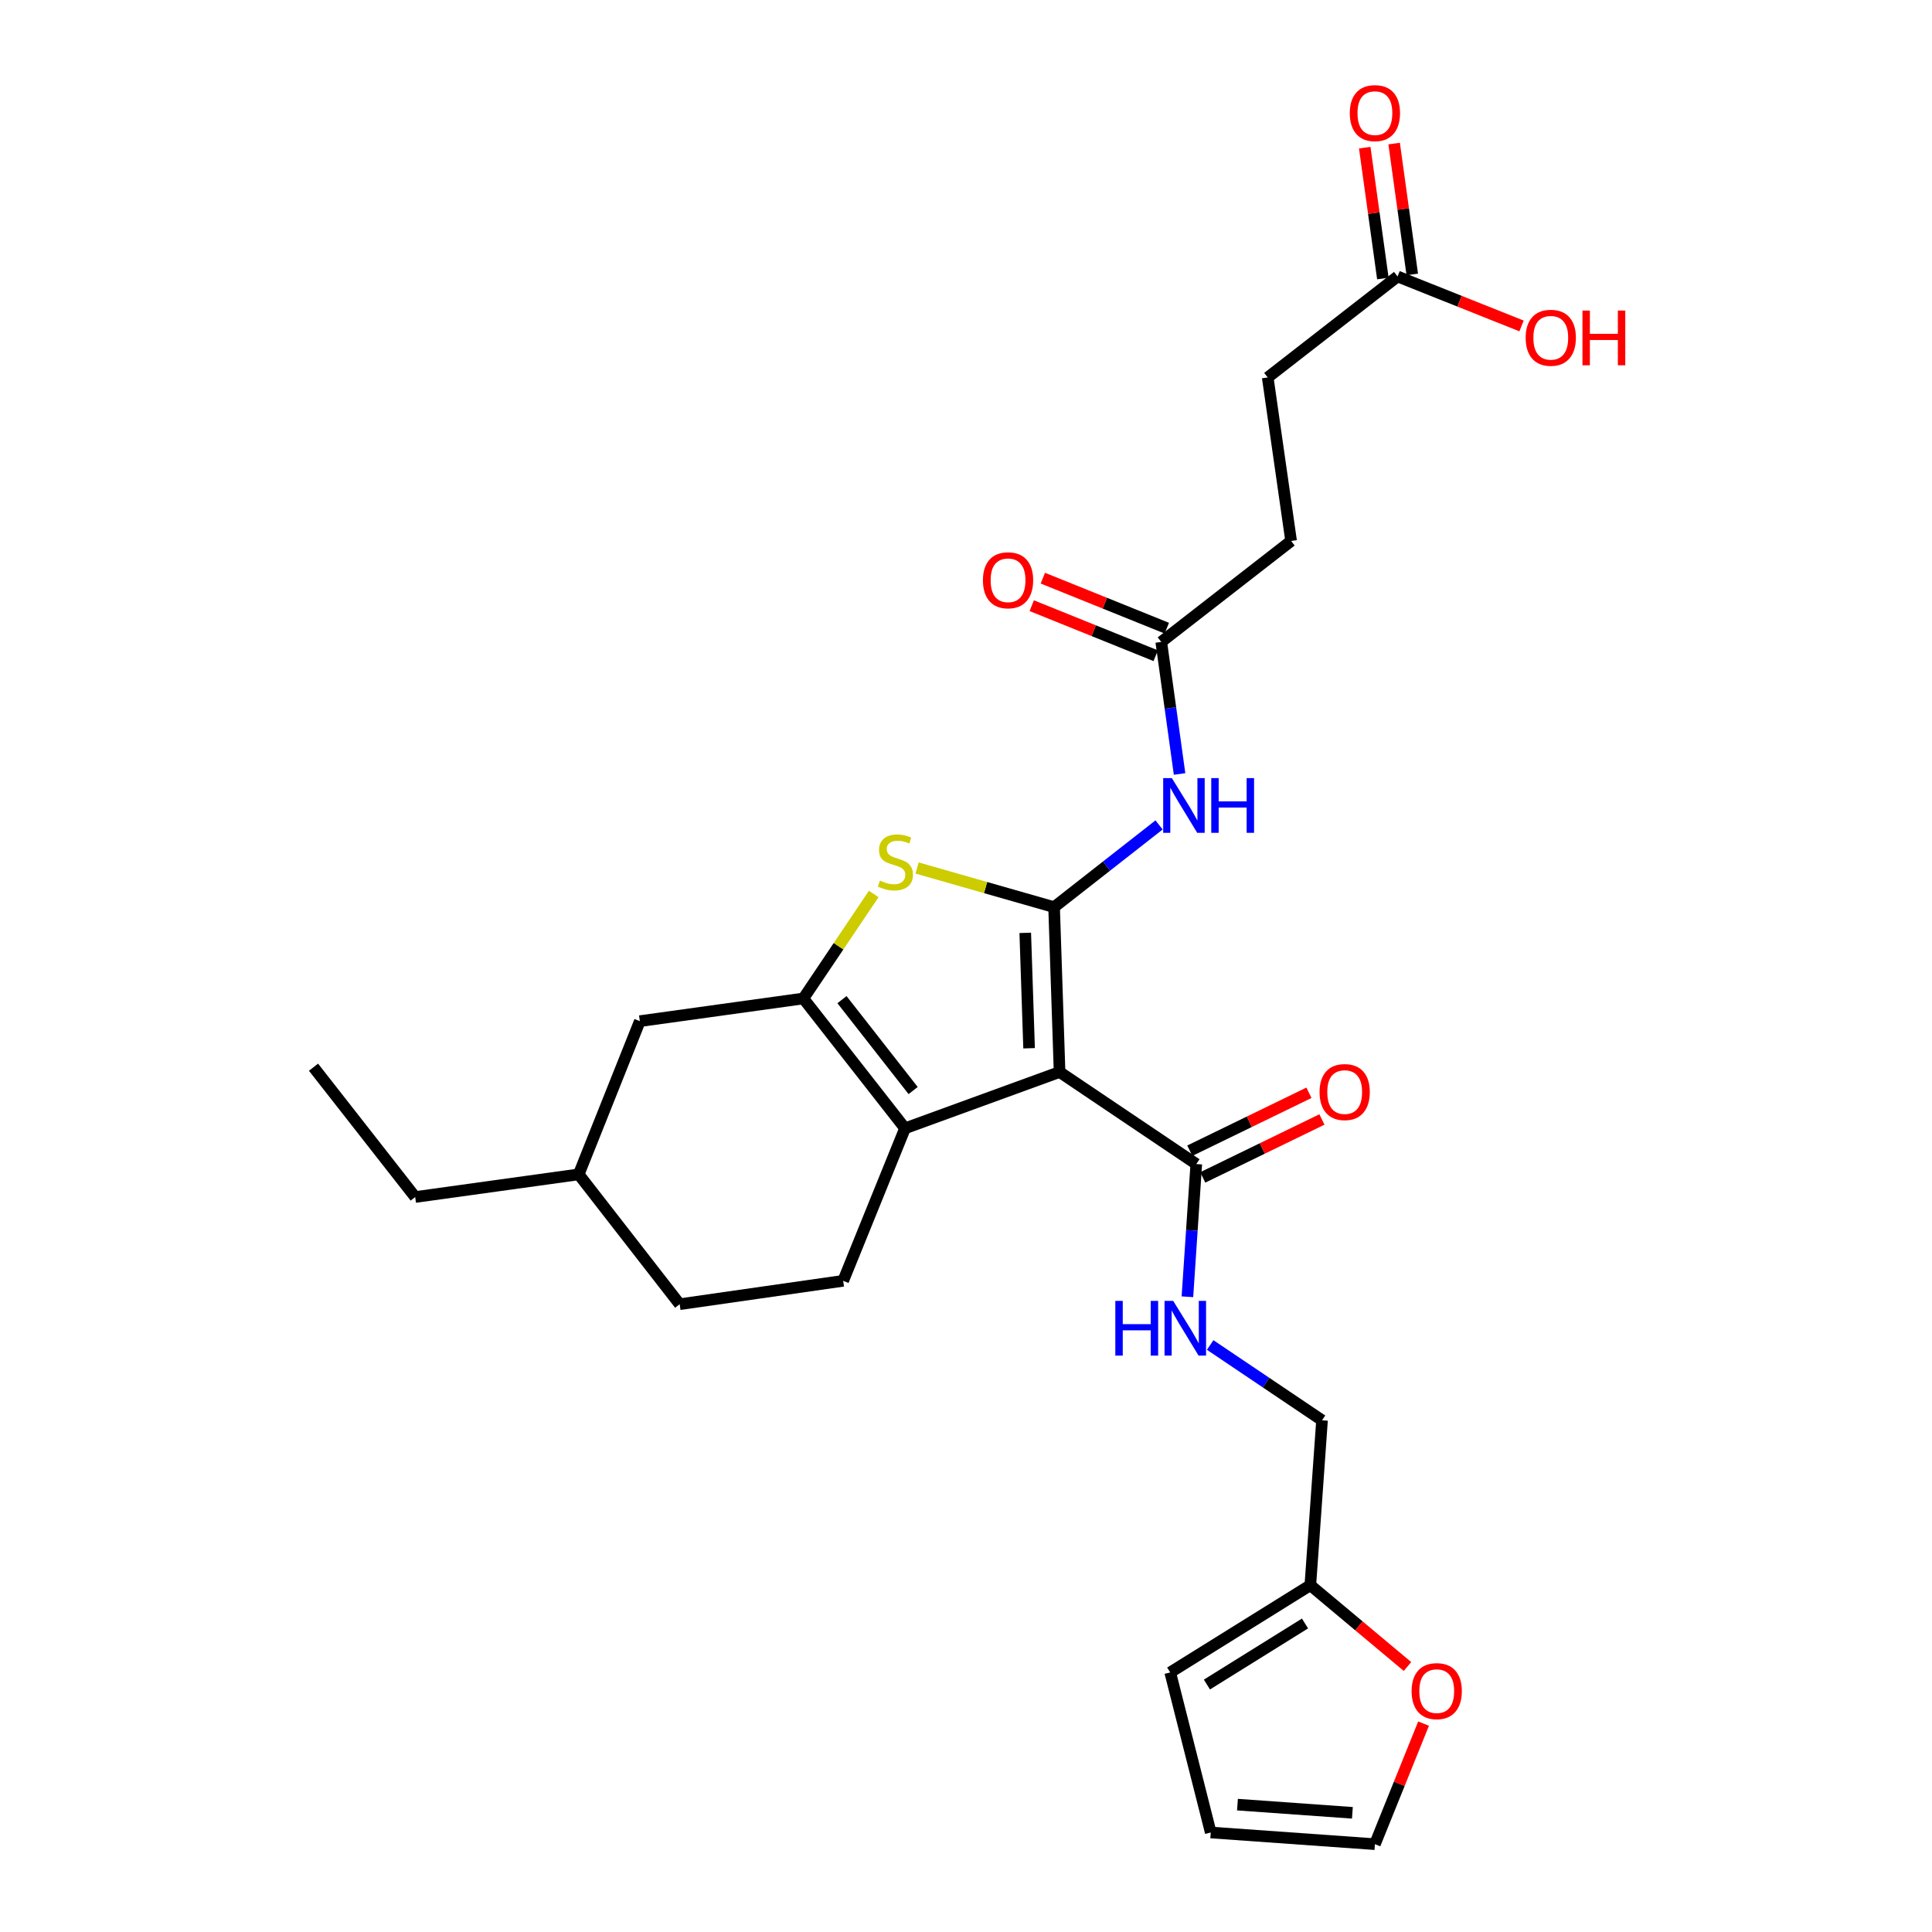 <?xml version='1.0' encoding='iso-8859-1'?>
<svg version='1.1' baseProfile='full'
              xmlns='http://www.w3.org/2000/svg'
                      xmlns:rdkit='http://www.rdkit.org/xml'
                      xmlns:xlink='http://www.w3.org/1999/xlink'
                  xml:space='preserve'
width='1000px' height='1000px' viewBox='0 0 1000 1000'>
<!-- END OF HEADER -->
<rect style='opacity:1.0;fill:#FFFFFF;stroke:none' width='1000' height='1000' x='0' y='0'> </rect>
<path class='bond-0' d='M 545.595,469.533 L 548.437,554.869' style='fill:none;fill-rule:evenodd;stroke:#000000;stroke-width:6px;stroke-linecap:butt;stroke-linejoin:miter;stroke-opacity:1' />
<path class='bond-0' d='M 530.666,482.845 L 532.656,542.58' style='fill:none;fill-rule:evenodd;stroke:#000000;stroke-width:6px;stroke-linecap:butt;stroke-linejoin:miter;stroke-opacity:1' />
<path class='bond-3' d='M 545.595,469.533 L 510.135,459.403' style='fill:none;fill-rule:evenodd;stroke:#000000;stroke-width:6px;stroke-linecap:butt;stroke-linejoin:miter;stroke-opacity:1' />
<path class='bond-3' d='M 510.135,459.403 L 474.675,449.273' style='fill:none;fill-rule:evenodd;stroke:#CCCC00;stroke-width:6px;stroke-linecap:butt;stroke-linejoin:miter;stroke-opacity:1' />
<path class='bond-4' d='M 545.595,469.533 L 572.762,448.259' style='fill:none;fill-rule:evenodd;stroke:#000000;stroke-width:6px;stroke-linecap:butt;stroke-linejoin:miter;stroke-opacity:1' />
<path class='bond-4' d='M 572.762,448.259 L 599.929,426.985' style='fill:none;fill-rule:evenodd;stroke:#0000FF;stroke-width:6px;stroke-linecap:butt;stroke-linejoin:miter;stroke-opacity:1' />
<path class='bond-1' d='M 548.437,554.869 L 468.436,584.017' style='fill:none;fill-rule:evenodd;stroke:#000000;stroke-width:6px;stroke-linecap:butt;stroke-linejoin:miter;stroke-opacity:1' />
<path class='bond-5' d='M 548.437,554.869 L 619.196,602.513' style='fill:none;fill-rule:evenodd;stroke:#000000;stroke-width:6px;stroke-linecap:butt;stroke-linejoin:miter;stroke-opacity:1' />
<path class='bond-7' d='M 468.436,584.017 L 436.428,662.952' style='fill:none;fill-rule:evenodd;stroke:#000000;stroke-width:6px;stroke-linecap:butt;stroke-linejoin:miter;stroke-opacity:1' />
<path class='bond-27' d='M 468.436,584.017 L 415.815,516.81' style='fill:none;fill-rule:evenodd;stroke:#000000;stroke-width:6px;stroke-linecap:butt;stroke-linejoin:miter;stroke-opacity:1' />
<path class='bond-27' d='M 472.639,564.465 L 435.805,517.42' style='fill:none;fill-rule:evenodd;stroke:#000000;stroke-width:6px;stroke-linecap:butt;stroke-linejoin:miter;stroke-opacity:1' />
<path class='bond-2' d='M 415.815,516.81 L 434.031,489.763' style='fill:none;fill-rule:evenodd;stroke:#000000;stroke-width:6px;stroke-linecap:butt;stroke-linejoin:miter;stroke-opacity:1' />
<path class='bond-2' d='M 434.031,489.763 L 452.247,462.717' style='fill:none;fill-rule:evenodd;stroke:#CCCC00;stroke-width:6px;stroke-linecap:butt;stroke-linejoin:miter;stroke-opacity:1' />
<path class='bond-10' d='M 415.815,516.81 L 331.179,528.546' style='fill:none;fill-rule:evenodd;stroke:#000000;stroke-width:6px;stroke-linecap:butt;stroke-linejoin:miter;stroke-opacity:1' />
<path class='bond-6' d='M 610.543,400.607 L 605.805,366.437' style='fill:none;fill-rule:evenodd;stroke:#0000FF;stroke-width:6px;stroke-linecap:butt;stroke-linejoin:miter;stroke-opacity:1' />
<path class='bond-6' d='M 605.805,366.437 L 601.066,332.267' style='fill:none;fill-rule:evenodd;stroke:#000000;stroke-width:6px;stroke-linecap:butt;stroke-linejoin:miter;stroke-opacity:1' />
<path class='bond-8' d='M 619.196,602.513 L 616.898,636.862' style='fill:none;fill-rule:evenodd;stroke:#000000;stroke-width:6px;stroke-linecap:butt;stroke-linejoin:miter;stroke-opacity:1' />
<path class='bond-8' d='M 616.898,636.862 L 614.601,671.21' style='fill:none;fill-rule:evenodd;stroke:#0000FF;stroke-width:6px;stroke-linecap:butt;stroke-linejoin:miter;stroke-opacity:1' />
<path class='bond-13' d='M 622.554,609.422 L 653.392,594.43' style='fill:none;fill-rule:evenodd;stroke:#000000;stroke-width:6px;stroke-linecap:butt;stroke-linejoin:miter;stroke-opacity:1' />
<path class='bond-13' d='M 653.392,594.43 L 684.229,579.438' style='fill:none;fill-rule:evenodd;stroke:#FF0000;stroke-width:6px;stroke-linecap:butt;stroke-linejoin:miter;stroke-opacity:1' />
<path class='bond-13' d='M 615.837,595.605 L 646.674,580.613' style='fill:none;fill-rule:evenodd;stroke:#000000;stroke-width:6px;stroke-linecap:butt;stroke-linejoin:miter;stroke-opacity:1' />
<path class='bond-13' d='M 646.674,580.613 L 677.511,565.621' style='fill:none;fill-rule:evenodd;stroke:#FF0000;stroke-width:6px;stroke-linecap:butt;stroke-linejoin:miter;stroke-opacity:1' />
<path class='bond-17' d='M 603.941,325.143 L 571.859,312.198' style='fill:none;fill-rule:evenodd;stroke:#000000;stroke-width:6px;stroke-linecap:butt;stroke-linejoin:miter;stroke-opacity:1' />
<path class='bond-17' d='M 571.859,312.198 L 539.777,299.253' style='fill:none;fill-rule:evenodd;stroke:#FF0000;stroke-width:6px;stroke-linecap:butt;stroke-linejoin:miter;stroke-opacity:1' />
<path class='bond-17' d='M 598.192,339.391 L 566.11,326.445' style='fill:none;fill-rule:evenodd;stroke:#000000;stroke-width:6px;stroke-linecap:butt;stroke-linejoin:miter;stroke-opacity:1' />
<path class='bond-17' d='M 566.11,326.445 L 534.028,313.5' style='fill:none;fill-rule:evenodd;stroke:#FF0000;stroke-width:6px;stroke-linecap:butt;stroke-linejoin:miter;stroke-opacity:1' />
<path class='bond-20' d='M 601.066,332.267 L 668.274,279.997' style='fill:none;fill-rule:evenodd;stroke:#000000;stroke-width:6px;stroke-linecap:butt;stroke-linejoin:miter;stroke-opacity:1' />
<path class='bond-22' d='M 436.428,662.952 L 351.8,675.055' style='fill:none;fill-rule:evenodd;stroke:#000000;stroke-width:6px;stroke-linecap:butt;stroke-linejoin:miter;stroke-opacity:1' />
<path class='bond-19' d='M 626.384,696.167 L 655.331,715.655' style='fill:none;fill-rule:evenodd;stroke:#0000FF;stroke-width:6px;stroke-linecap:butt;stroke-linejoin:miter;stroke-opacity:1' />
<path class='bond-19' d='M 655.331,715.655 L 684.278,735.144' style='fill:none;fill-rule:evenodd;stroke:#000000;stroke-width:6px;stroke-linecap:butt;stroke-linejoin:miter;stroke-opacity:1' />
<path class='bond-9' d='M 678.226,820.498 L 684.278,735.144' style='fill:none;fill-rule:evenodd;stroke:#000000;stroke-width:6px;stroke-linecap:butt;stroke-linejoin:miter;stroke-opacity:1' />
<path class='bond-12' d='M 678.226,820.498 L 703.371,841.539' style='fill:none;fill-rule:evenodd;stroke:#000000;stroke-width:6px;stroke-linecap:butt;stroke-linejoin:miter;stroke-opacity:1' />
<path class='bond-12' d='M 703.371,841.539 L 728.517,862.581' style='fill:none;fill-rule:evenodd;stroke:#FF0000;stroke-width:6px;stroke-linecap:butt;stroke-linejoin:miter;stroke-opacity:1' />
<path class='bond-14' d='M 678.226,820.498 L 605.701,865.65' style='fill:none;fill-rule:evenodd;stroke:#000000;stroke-width:6px;stroke-linecap:butt;stroke-linejoin:miter;stroke-opacity:1' />
<path class='bond-14' d='M 675.467,840.313 L 624.7,871.92' style='fill:none;fill-rule:evenodd;stroke:#000000;stroke-width:6px;stroke-linecap:butt;stroke-linejoin:miter;stroke-opacity:1' />
<path class='bond-24' d='M 331.179,528.546 L 299.538,607.848' style='fill:none;fill-rule:evenodd;stroke:#000000;stroke-width:6px;stroke-linecap:butt;stroke-linejoin:miter;stroke-opacity:1' />
<path class='bond-11' d='M 723.378,143.107 L 656.171,195.377' style='fill:none;fill-rule:evenodd;stroke:#000000;stroke-width:6px;stroke-linecap:butt;stroke-linejoin:miter;stroke-opacity:1' />
<path class='bond-18' d='M 730.987,142.052 L 726.294,108.182' style='fill:none;fill-rule:evenodd;stroke:#000000;stroke-width:6px;stroke-linecap:butt;stroke-linejoin:miter;stroke-opacity:1' />
<path class='bond-18' d='M 726.294,108.182 L 721.601,74.312' style='fill:none;fill-rule:evenodd;stroke:#FF0000;stroke-width:6px;stroke-linecap:butt;stroke-linejoin:miter;stroke-opacity:1' />
<path class='bond-18' d='M 715.769,144.161 L 711.076,110.291' style='fill:none;fill-rule:evenodd;stroke:#000000;stroke-width:6px;stroke-linecap:butt;stroke-linejoin:miter;stroke-opacity:1' />
<path class='bond-18' d='M 711.076,110.291 L 706.383,76.421' style='fill:none;fill-rule:evenodd;stroke:#FF0000;stroke-width:6px;stroke-linecap:butt;stroke-linejoin:miter;stroke-opacity:1' />
<path class='bond-23' d='M 723.378,143.107 L 755.462,155.908' style='fill:none;fill-rule:evenodd;stroke:#000000;stroke-width:6px;stroke-linecap:butt;stroke-linejoin:miter;stroke-opacity:1' />
<path class='bond-23' d='M 755.462,155.908 L 787.545,168.709' style='fill:none;fill-rule:evenodd;stroke:#FF0000;stroke-width:6px;stroke-linecap:butt;stroke-linejoin:miter;stroke-opacity:1' />
<path class='bond-15' d='M 736.831,892.141 L 724.241,923.343' style='fill:none;fill-rule:evenodd;stroke:#FF0000;stroke-width:6px;stroke-linecap:butt;stroke-linejoin:miter;stroke-opacity:1' />
<path class='bond-15' d='M 724.241,923.343 L 711.65,954.545' style='fill:none;fill-rule:evenodd;stroke:#000000;stroke-width:6px;stroke-linecap:butt;stroke-linejoin:miter;stroke-opacity:1' />
<path class='bond-16' d='M 605.701,865.65 L 626.673,948.494' style='fill:none;fill-rule:evenodd;stroke:#000000;stroke-width:6px;stroke-linecap:butt;stroke-linejoin:miter;stroke-opacity:1' />
<path class='bond-29' d='M 711.65,954.545 L 626.673,948.494' style='fill:none;fill-rule:evenodd;stroke:#000000;stroke-width:6px;stroke-linecap:butt;stroke-linejoin:miter;stroke-opacity:1' />
<path class='bond-29' d='M 699.995,938.313 L 640.511,934.077' style='fill:none;fill-rule:evenodd;stroke:#000000;stroke-width:6px;stroke-linecap:butt;stroke-linejoin:miter;stroke-opacity:1' />
<path class='bond-21' d='M 668.274,279.997 L 656.171,195.377' style='fill:none;fill-rule:evenodd;stroke:#000000;stroke-width:6px;stroke-linecap:butt;stroke-linejoin:miter;stroke-opacity:1' />
<path class='bond-28' d='M 351.8,675.055 L 299.538,607.848' style='fill:none;fill-rule:evenodd;stroke:#000000;stroke-width:6px;stroke-linecap:butt;stroke-linejoin:miter;stroke-opacity:1' />
<path class='bond-25' d='M 299.538,607.848 L 214.902,619.584' style='fill:none;fill-rule:evenodd;stroke:#000000;stroke-width:6px;stroke-linecap:butt;stroke-linejoin:miter;stroke-opacity:1' />
<path class='bond-26' d='M 214.902,619.584 L 162.273,552.377' style='fill:none;fill-rule:evenodd;stroke:#000000;stroke-width:6px;stroke-linecap:butt;stroke-linejoin:miter;stroke-opacity:1' />
<path  class='atom-4' d='M 455.46 455.789
Q 455.78 455.909, 457.1 456.469
Q 458.42 457.029, 459.86 457.389
Q 461.34 457.709, 462.78 457.709
Q 465.46 457.709, 467.02 456.429
Q 468.58 455.109, 468.58 452.829
Q 468.58 451.269, 467.78 450.309
Q 467.02 449.349, 465.82 448.829
Q 464.62 448.309, 462.62 447.709
Q 460.1 446.949, 458.58 446.229
Q 457.1 445.509, 456.02 443.989
Q 454.98 442.469, 454.98 439.909
Q 454.98 436.349, 457.38 434.149
Q 459.82 431.949, 464.62 431.949
Q 467.9 431.949, 471.62 433.509
L 470.7 436.589
Q 467.3 435.189, 464.74 435.189
Q 461.98 435.189, 460.46 436.349
Q 458.94 437.469, 458.98 439.429
Q 458.98 440.949, 459.74 441.869
Q 460.54 442.789, 461.66 443.309
Q 462.82 443.829, 464.74 444.429
Q 467.3 445.229, 468.82 446.029
Q 470.34 446.829, 471.42 448.469
Q 472.54 450.069, 472.54 452.829
Q 472.54 456.749, 469.9 458.869
Q 467.3 460.949, 462.94 460.949
Q 460.42 460.949, 458.5 460.389
Q 456.62 459.869, 454.38 458.949
L 455.46 455.789
' fill='#CCCC00'/>
<path  class='atom-5' d='M 606.543 402.744
L 615.823 417.744
Q 616.743 419.224, 618.223 421.904
Q 619.703 424.584, 619.783 424.744
L 619.783 402.744
L 623.543 402.744
L 623.543 431.064
L 619.663 431.064
L 609.703 414.664
Q 608.543 412.744, 607.303 410.544
Q 606.103 408.344, 605.743 407.664
L 605.743 431.064
L 602.063 431.064
L 602.063 402.744
L 606.543 402.744
' fill='#0000FF'/>
<path  class='atom-5' d='M 626.943 402.744
L 630.783 402.744
L 630.783 414.784
L 645.263 414.784
L 645.263 402.744
L 649.103 402.744
L 649.103 431.064
L 645.263 431.064
L 645.263 417.984
L 630.783 417.984
L 630.783 431.064
L 626.943 431.064
L 626.943 402.744
' fill='#0000FF'/>
<path  class='atom-9' d='M 577.291 673.34
L 581.131 673.34
L 581.131 685.38
L 595.611 685.38
L 595.611 673.34
L 599.451 673.34
L 599.451 701.66
L 595.611 701.66
L 595.611 688.58
L 581.131 688.58
L 581.131 701.66
L 577.291 701.66
L 577.291 673.34
' fill='#0000FF'/>
<path  class='atom-9' d='M 607.251 673.34
L 616.531 688.34
Q 617.451 689.82, 618.931 692.5
Q 620.411 695.18, 620.491 695.34
L 620.491 673.34
L 624.251 673.34
L 624.251 701.66
L 620.371 701.66
L 610.411 685.26
Q 609.251 683.34, 608.011 681.14
Q 606.811 678.94, 606.451 678.26
L 606.451 701.66
L 602.771 701.66
L 602.771 673.34
L 607.251 673.34
' fill='#0000FF'/>
<path  class='atom-13' d='M 730.649 875.324
Q 730.649 868.524, 734.009 864.724
Q 737.369 860.924, 743.649 860.924
Q 749.929 860.924, 753.289 864.724
Q 756.649 868.524, 756.649 875.324
Q 756.649 882.204, 753.249 886.124
Q 749.849 890.004, 743.649 890.004
Q 737.409 890.004, 734.009 886.124
Q 730.649 882.244, 730.649 875.324
M 743.649 886.804
Q 747.969 886.804, 750.289 883.924
Q 752.649 881.004, 752.649 875.324
Q 752.649 869.764, 750.289 866.964
Q 747.969 864.124, 743.649 864.124
Q 739.329 864.124, 736.969 866.924
Q 734.649 869.724, 734.649 875.324
Q 734.649 881.044, 736.969 883.924
Q 739.329 886.804, 743.649 886.804
' fill='#FF0000'/>
<path  class='atom-14' d='M 683.005 565.251
Q 683.005 558.451, 686.365 554.651
Q 689.725 550.851, 696.005 550.851
Q 702.285 550.851, 705.645 554.651
Q 709.005 558.451, 709.005 565.251
Q 709.005 572.131, 705.605 576.051
Q 702.205 579.931, 696.005 579.931
Q 689.765 579.931, 686.365 576.051
Q 683.005 572.171, 683.005 565.251
M 696.005 576.731
Q 700.325 576.731, 702.645 573.851
Q 705.005 570.931, 705.005 565.251
Q 705.005 559.691, 702.645 556.891
Q 700.325 554.051, 696.005 554.051
Q 691.685 554.051, 689.325 556.851
Q 687.005 559.651, 687.005 565.251
Q 687.005 570.971, 689.325 573.851
Q 691.685 576.731, 696.005 576.731
' fill='#FF0000'/>
<path  class='atom-18' d='M 508.764 300.348
Q 508.764 293.548, 512.124 289.748
Q 515.484 285.948, 521.764 285.948
Q 528.044 285.948, 531.404 289.748
Q 534.764 293.548, 534.764 300.348
Q 534.764 307.228, 531.364 311.148
Q 527.964 315.028, 521.764 315.028
Q 515.524 315.028, 512.124 311.148
Q 508.764 307.268, 508.764 300.348
M 521.764 311.828
Q 526.084 311.828, 528.404 308.948
Q 530.764 306.028, 530.764 300.348
Q 530.764 294.788, 528.404 291.988
Q 526.084 289.148, 521.764 289.148
Q 517.444 289.148, 515.084 291.948
Q 512.764 294.748, 512.764 300.348
Q 512.764 306.068, 515.084 308.948
Q 517.444 311.828, 521.764 311.828
' fill='#FF0000'/>
<path  class='atom-19' d='M 698.65 58.55
Q 698.65 51.75, 702.01 47.95
Q 705.37 44.15, 711.65 44.15
Q 717.93 44.15, 721.29 47.95
Q 724.65 51.75, 724.65 58.55
Q 724.65 65.43, 721.25 69.35
Q 717.85 73.23, 711.65 73.23
Q 705.41 73.23, 702.01 69.35
Q 698.65 65.47, 698.65 58.55
M 711.65 70.03
Q 715.97 70.03, 718.29 67.15
Q 720.65 64.23, 720.65 58.55
Q 720.65 52.99, 718.29 50.19
Q 715.97 47.35, 711.65 47.35
Q 707.33 47.35, 704.97 50.15
Q 702.65 52.95, 702.65 58.55
Q 702.65 64.27, 704.97 67.15
Q 707.33 70.03, 711.65 70.03
' fill='#FF0000'/>
<path  class='atom-24' d='M 789.68 174.827
Q 789.68 168.027, 793.04 164.227
Q 796.4 160.427, 802.68 160.427
Q 808.96 160.427, 812.32 164.227
Q 815.68 168.027, 815.68 174.827
Q 815.68 181.707, 812.28 185.627
Q 808.88 189.507, 802.68 189.507
Q 796.44 189.507, 793.04 185.627
Q 789.68 181.747, 789.68 174.827
M 802.68 186.307
Q 807 186.307, 809.32 183.427
Q 811.68 180.507, 811.68 174.827
Q 811.68 169.267, 809.32 166.467
Q 807 163.627, 802.68 163.627
Q 798.36 163.627, 796 166.427
Q 793.68 169.227, 793.68 174.827
Q 793.68 180.547, 796 183.427
Q 798.36 186.307, 802.68 186.307
' fill='#FF0000'/>
<path  class='atom-24' d='M 819.08 160.747
L 822.92 160.747
L 822.92 172.787
L 837.4 172.787
L 837.4 160.747
L 841.24 160.747
L 841.24 189.067
L 837.4 189.067
L 837.4 175.987
L 822.92 175.987
L 822.92 189.067
L 819.08 189.067
L 819.08 160.747
' fill='#FF0000'/>
</svg>
